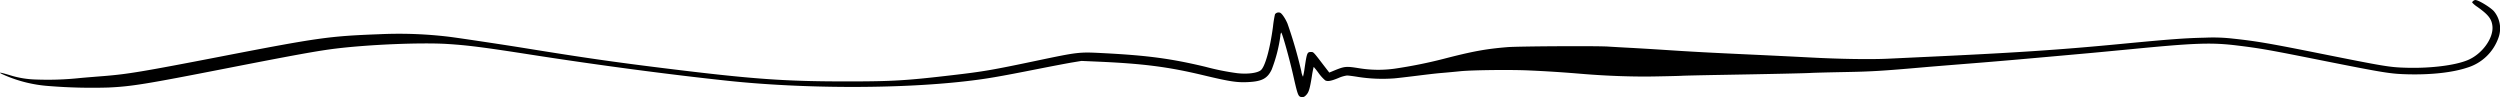 <?xml version="1.0" encoding="UTF-8"?> <svg xmlns="http://www.w3.org/2000/svg" width="1000" height="38.86" viewBox="0 0 1000 38.86"><title>Element 5ornament_</title><g id="eb8ddf3e-1eb1-47be-9dcb-2b43c7bb7c7b" data-name="Ebene 2"><g id="f390a4ba-b035-46b5-a829-7af3d5a032fa" data-name="svg8"><path d="M997.56,4.48C996.06,2.85,991.35,0,990.15,0c-.5,0-1.28.62-1.28,1a9.67,9.67,0,0,0,2,1.7c4.44,3.14,5.79,4.85,6.1,7.74.5,4.85-4.2,11.3-10,13.65-5.09,2.09-15,3.3-24.57,3-6.52-.18-8.55-.52-34.18-5.65-20.26-4.06-25.68-5-35.09-6a70,70,0,0,0-11.09-.37c-8,.17-13.9.61-34.06,2.54-24.55,2.36-42,3.51-79.89,5.26l-12.92.61c-7,.33-19.3.14-30.86-.48-4.72-.25-15.26-.77-23.43-1.15-17.38-.8-24.12-1.16-35.67-1.93-4.65-.3-10.67-.66-13.37-.8s-6.56-.36-8.57-.49c-4.61-.31-36-.13-40.35.23-8.63.71-13.9,1.68-25.6,4.71a189.87,189.87,0,0,1-19.55,3.91A47.68,47.68,0,0,1,544,27.35c-5.94-.94-6-.93-11.49,1.35l-.8.33-2.42-3.14c-4-5.23-3.9-5.09-4.88-5.09-1.53,0-1.65.3-2.56,6.4a30.81,30.81,0,0,1-.65,3.49,6.22,6.22,0,0,1-.67-2.17A178.65,178.65,0,0,0,515,9.45c-.81-1.94-2.17-4-2.92-4.34A1.77,1.77,0,0,0,510,5.7a43.39,43.39,0,0,0-.8,4.92C508,19.69,506,26.77,504.3,28.11c-1.44,1.14-5.42,1.63-9.44,1.16a100,100,0,0,1-12.57-2.52c-13.79-3.31-23.22-4.57-40.92-5.49-9.87-.51-9.91-.5-27,3.08-17.57,3.69-21,4.28-33.27,5.71C362.41,32.24,357,32.56,339,32.57c-25.19,0-37.85-.9-73.16-5.26-20.5-2.53-32.53-4.27-56.12-8.09-8.79-1.42-25-3.85-29.72-4.47a167.38,167.38,0,0,0-28.34-1.06c-20,.76-24.27,1.35-63.44,8.94-31.53,6.1-37.12,7-46.42,7.77-3.2.25-7.51.6-9.59.79a122.82,122.82,0,0,1-17.75.62A37.77,37.77,0,0,1,3.73,30c-4.13-1.23-4.84-1.22-2.08,0A53.91,53.91,0,0,0,19.37,34.4a216.28,216.28,0,0,0,24,.61c9.24-.43,14.85-1.34,46.73-7.58,28.22-5.52,37.15-7.13,44.24-8,13.6-1.64,34-2.48,44.57-1.84,8,.5,14.27,1.29,33.15,4.23,27.79,4.33,55.69,8,79.1,10.5,30.22,3.19,67.85,3.28,94.75.22,8.35-.94,13.25-1.78,30-5.1,5.05-1,10.86-2.1,12.92-2.45l3.75-.62,6.4.28c18.23.79,28.32,2.09,42.29,5.43,10.31,2.47,13.5,3,17.92,2.76,5.57-.26,7.77-1.42,9.48-5a59.06,59.06,0,0,0,3.47-13.39,3.46,3.46,0,0,1,.33-1.43c.4,0,3.42,10.8,5,17.94,1.22,5.4,1.64,6.83,2.23,7.48h0a1.64,1.64,0,0,0,1.17.41c.63,0,1-.19,1.64-.88,1-1.09,1.4-2.3,2.23-7.41a35.51,35.51,0,0,1,.74-3.81,31.23,31.23,0,0,1,2,2.53,16.17,16.17,0,0,0,2.61,2.87c1,.51,2.34.27,5.3-.95a12.63,12.63,0,0,1,3.43-1c.5,0,2.51.26,4.46.58a63.52,63.52,0,0,0,14.41.57c1.69-.15,5.59-.62,8.67-1s7.56-.94,10-1.14,5.83-.52,7.66-.71c4.63-.48,19.88-.67,27.44-.33,6.91.3,13.74.74,21.48,1.39,9.95.83,20.81,1.21,29.94,1,4.59-.08,9-.19,9.83-.25s7.51-.21,14.86-.34c20.66-.36,34.67-.66,36.81-.8,1.07-.07,7-.22,13.14-.34,11.14-.2,15.23-.45,32.24-1.94,2.13-.19,10.36-.86,18.28-1.49,12.63-1,21.34-1.77,48.7-4.24,3.52-.32,10.51-1,15.54-1.47,25.55-2.5,32.31-2.74,42.41-1.51,9.47,1.16,12.77,1.74,34.06,6,25.13,5,27.43,5.36,34.29,5.54,9.47.24,18.13-.73,23.9-2.68a19.09,19.09,0,0,0,12.46-12A10.78,10.78,0,0,0,997.56,4.48Z"></path></g></g></svg> 